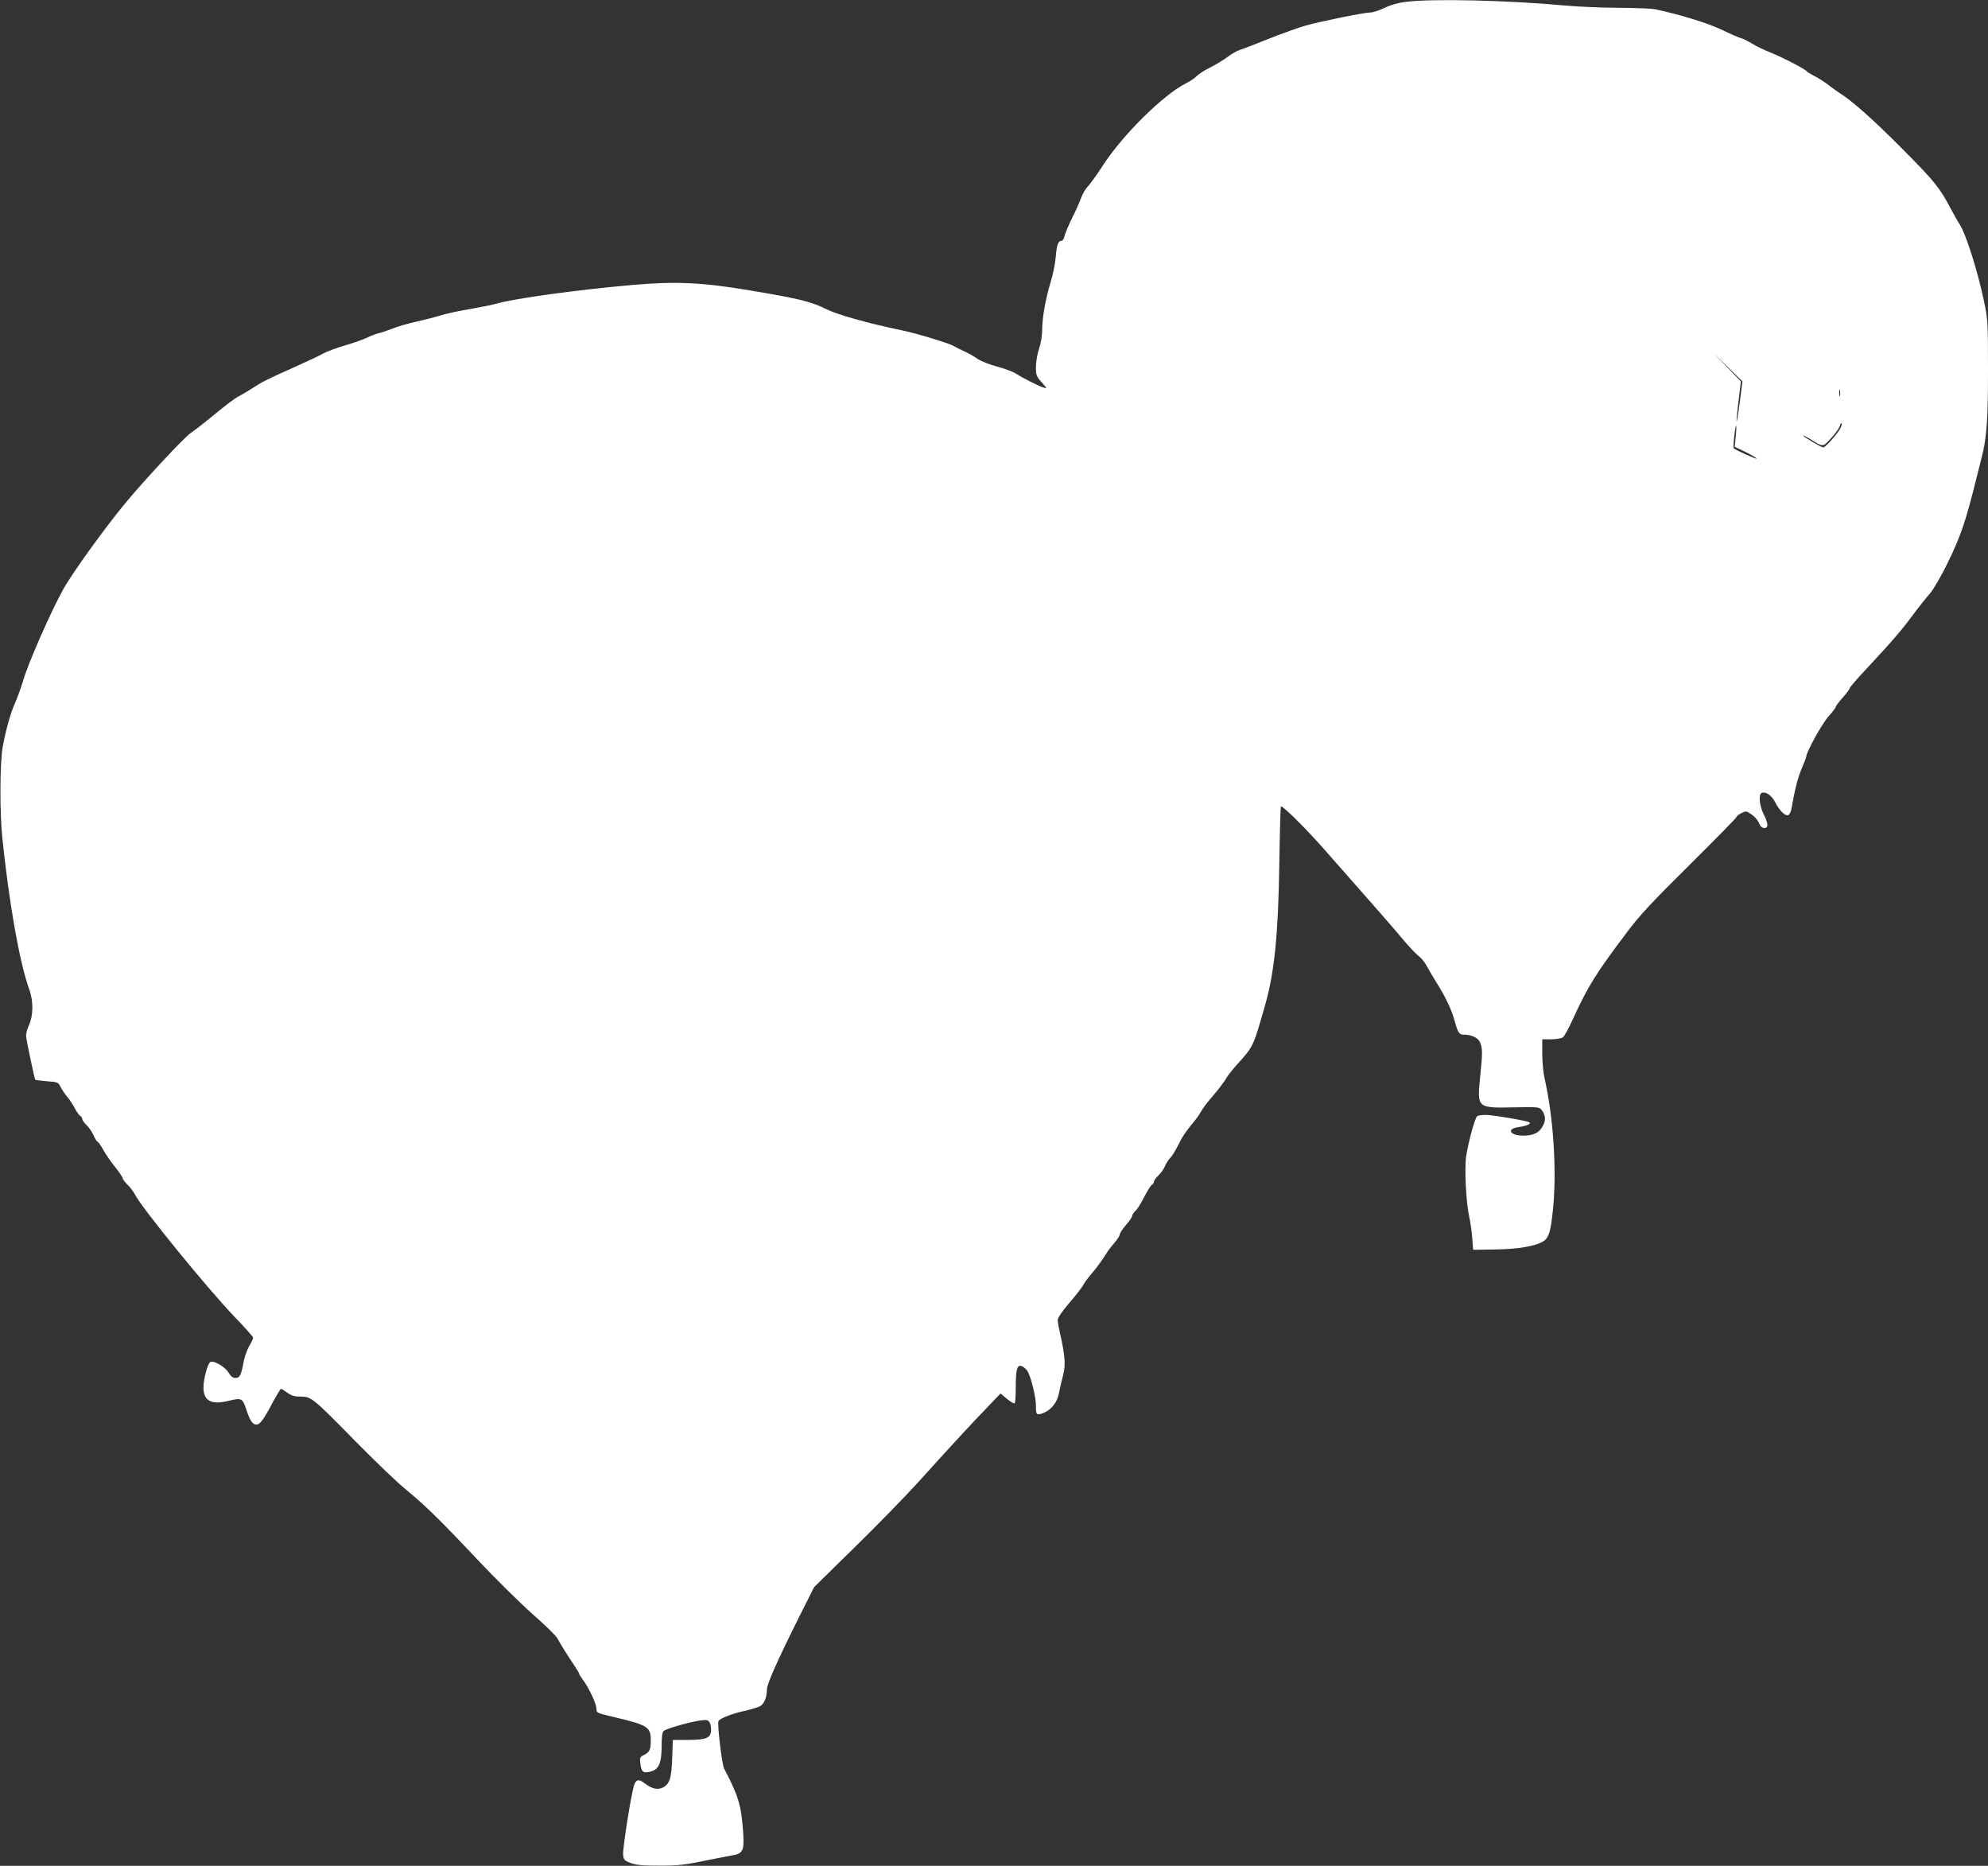 <?xml version="1.0" standalone="no"?>
<!DOCTYPE svg PUBLIC "-//W3C//DTD SVG 20010904//EN"
 "http://www.w3.org/TR/2001/REC-SVG-20010904/DTD/svg10.dtd">
<svg version="1.0" xmlns="http://www.w3.org/2000/svg"
 width="1280pt" height="1201pt" viewBox="0 0 1280 1201"
 preserveAspectRatio="xMidYMid meet">
<rect x="0" y="0" width="1280" height="1201" fill="#333333" stroke="none"/>
<g transform="translate(0,1201) scale(0.1,-0.1)"
fill="#ffffff" stroke="none">
<path d="M9050 11998 c-47 -6 -98 -20 -136 -39 -33 -16 -73 -29 -88 -29 -41 0
-326 -58 -421 -85 -46 -13 -150 -51 -232 -83 -81 -33 -165 -65 -186 -72 -21
-6 -58 -27 -82 -46 -25 -18 -75 -49 -112 -68 -38 -18 -77 -44 -88 -56 -11 -12
-42 -33 -70 -47 -143 -72 -400 -325 -528 -519 -46 -71 -94 -137 -106 -148 -11
-10 -30 -43 -41 -72 -11 -30 -37 -89 -59 -131 -21 -43 -42 -93 -46 -110 -3
-18 -13 -33 -20 -33 -22 0 -32 -28 -38 -110 -4 -41 -18 -111 -32 -155 -32
-103 -55 -231 -55 -310 0 -36 -8 -86 -20 -120 -11 -32 -20 -84 -20 -117 0 -53
3 -61 37 -99 35 -39 36 -41 13 -34 -34 10 -135 62 -179 90 -20 13 -74 33 -120
45 -46 12 -103 34 -125 49 -23 16 -61 38 -86 49 -25 11 -56 27 -70 35 -31 18
-240 82 -335 101 -221 46 -415 101 -487 137 -93 47 -174 67 -492 120 -302 51
-472 59 -751 35 -361 -32 -757 -86 -880 -121 -27 -8 -105 -23 -172 -35 -67
-11 -151 -29 -188 -41 -36 -11 -107 -29 -156 -40 -50 -11 -117 -30 -149 -43
-33 -13 -74 -27 -92 -31 -18 -4 -53 -18 -78 -30 -25 -12 -88 -34 -140 -49 -52
-15 -115 -38 -139 -52 -25 -14 -120 -58 -211 -99 -92 -40 -183 -84 -202 -97
-54 -35 -97 -61 -138 -83 -21 -11 -88 -62 -149 -113 -62 -51 -130 -104 -153
-119 -40 -27 -289 -293 -418 -448 -132 -159 -346 -455 -405 -562 -78 -141
-225 -476 -254 -578 -13 -43 -36 -109 -52 -145 -29 -63 -62 -179 -82 -290 -18
-101 -19 -423 -2 -585 45 -427 110 -796 172 -970 30 -81 28 -174 -3 -240 -10
-22 -17 -51 -16 -65 4 -38 54 -274 59 -280 3 -3 37 -7 76 -10 68 -5 73 -7 86
-35 8 -16 27 -45 42 -63 16 -18 38 -52 50 -75 12 -23 28 -46 35 -50 8 -4 14
-14 14 -21 0 -7 12 -23 26 -37 15 -13 35 -43 46 -66 10 -24 23 -43 27 -43 4 0
20 -23 35 -50 15 -28 50 -78 77 -112 27 -34 49 -66 49 -73 0 -6 14 -24 31 -41
17 -16 39 -45 49 -65 45 -87 462 -599 637 -782 68 -70 123 -132 123 -138 0 -6
-11 -30 -25 -53 -14 -24 -30 -69 -36 -101 -16 -87 -25 -105 -53 -105 -17 0
-30 10 -45 35 -21 36 -92 78 -116 68 -17 -6 -45 -109 -45 -164 0 -88 51 -114
167 -85 78 19 85 15 109 -57 22 -69 40 -97 64 -97 24 0 45 28 104 139 27 50
52 91 55 91 4 0 22 -11 41 -25 26 -19 46 -25 86 -25 68 0 77 -7 354 -289 124
-126 266 -262 315 -302 127 -104 227 -201 467 -456 115 -122 276 -281 357
-353 81 -71 154 -142 161 -158 15 -29 65 -110 112 -179 15 -23 28 -45 28 -49
0 -4 11 -21 24 -38 37 -50 86 -153 86 -184 0 -28 2 -29 118 -56 212 -50 232
-63 232 -147 0 -62 -7 -77 -42 -95 -28 -14 -30 -19 -25 -56 7 -55 18 -64 64
-52 55 13 73 55 73 165 0 58 4 90 13 97 17 15 170 58 234 67 46 6 53 4 63 -15
6 -11 10 -35 8 -53 -4 -45 -34 -57 -149 -57 l-97 0 -4 -117 c-4 -132 -18 -172
-66 -192 -32 -13 -67 -4 -110 29 -39 31 -59 26 -71 -17 -21 -73 -72 -403 -69
-440 3 -34 7 -39 48 -55 34 -13 77 -17 176 -17 131 -1 172 4 339 39 50 10 112
22 140 27 68 11 78 31 70 147 -12 175 -30 235 -122 410 -15 28 -46 292 -37
308 11 17 84 46 164 64 41 9 87 23 102 30 28 15 46 57 46 111 1 34 65 180 209
468 l95 189 264 259 c145 142 323 325 396 405 206 228 363 399 456 494 l84 88
42 -35 c24 -19 46 -32 49 -28 4 3 7 46 7 93 0 119 7 152 33 148 11 -2 29 -15
40 -30 23 -31 59 -176 57 -231 -1 -51 5 -58 41 -45 57 20 95 67 108 133 6 33
19 86 27 118 16 62 11 123 -21 265 -8 35 -15 73 -15 85 0 14 30 58 74 109 41
47 81 99 89 114 8 16 33 49 54 74 34 39 69 87 108 149 6 9 25 33 43 54 17 20
32 44 32 51 0 8 18 36 40 61 22 25 40 52 40 59 0 7 9 21 21 32 12 10 37 51 56
89 20 39 42 74 49 78 8 4 14 14 14 21 0 7 13 25 29 40 16 16 35 42 42 60 7 17
22 41 34 53 12 12 34 48 50 80 29 59 47 86 101 151 17 20 38 51 47 67 8 17 44
64 80 105 35 41 71 89 80 105 8 17 42 59 74 95 103 114 103 114 178 378 61
213 85 456 92 910 3 204 8 372 10 372 17 0 168 -150 286 -285 339 -384 427
-485 495 -566 40 -48 87 -98 105 -112 18 -13 41 -42 52 -63 11 -21 39 -68 61
-104 61 -96 101 -180 120 -252 21 -75 29 -88 58 -88 51 0 94 -20 106 -51 16
-37 16 -71 0 -222 -20 -200 -20 -200 220 -195 152 3 162 2 176 -17 26 -34 28
-66 8 -102 -23 -45 -60 -63 -127 -63 -86 0 -110 44 -29 55 50 7 81 20 70 30
-9 9 -216 45 -275 48 -29 1 -57 -3 -63 -9 -15 -15 -56 -167 -70 -258 -12 -80
0 -305 21 -395 6 -25 14 -82 18 -126 l6 -80 140 2 c150 2 259 21 311 52 37 23
49 64 64 216 24 248 1 588 -55 833 -8 35 -15 106 -15 158 l0 94 58 0 c32 0 66
6 75 13 9 6 37 57 62 112 101 220 147 294 351 565 81 108 163 196 403 433 165
164 301 302 301 307 0 5 14 17 31 25 28 15 33 15 57 -1 32 -21 49 -41 62 -71
12 -30 50 -31 50 -3 0 12 -11 43 -25 70 -27 54 -34 127 -12 136 27 10 63 -15
86 -59 29 -56 65 -91 85 -84 8 3 18 23 21 44 22 125 40 196 66 257 16 37 29
72 29 76 0 28 99 207 140 255 28 31 50 60 50 65 0 5 20 32 45 60 25 28 45 55
45 61 0 5 51 64 113 130 158 169 220 241 296 344 37 50 86 111 109 137 23 27
73 114 115 200 81 167 114 262 182 538 13 52 28 113 34 135 33 128 41 241 41
560 0 311 -1 330 -26 447 -42 199 -114 426 -157 495 -14 21 -39 66 -56 98 -72
137 -107 180 -309 383 -187 189 -331 317 -409 364 -15 10 -48 33 -73 53 -25
19 -64 44 -87 55 -23 12 -45 25 -48 29 -9 15 -150 88 -233 122 -42 16 -97 43
-122 59 -25 15 -56 31 -70 34 -14 4 -72 29 -130 57 -93 43 -259 94 -425 130
-22 4 -128 8 -235 9 -107 0 -265 7 -350 15 -359 33 -846 45 -1020 23z m2151
-2583 c-10 -77 -19 -129 -20 -115 0 14 6 77 14 140 l14 115 -87 90 -87 90 92
-90 92 -90 -18 -140z m646 48 c-3 -10 -5 -2 -5 17 0 19 2 27 5 18 2 -10 2 -26
0 -35z m-8 -227 c-40 -55 -88 -106 -100 -106 -13 0 -129 69 -129 76 0 3 19 -7
43 -21 88 -55 83 -55 138 6 27 29 52 65 56 79 3 14 8 19 11 12 2 -8 -6 -28
-19 -46z m-663 -34 l-7 -68 71 -34 c38 -19 70 -38 70 -42 0 -6 -134 54 -148
67 -5 5 10 145 16 145 2 0 2 -31 -2 -68z"/>
</g>
</svg>

